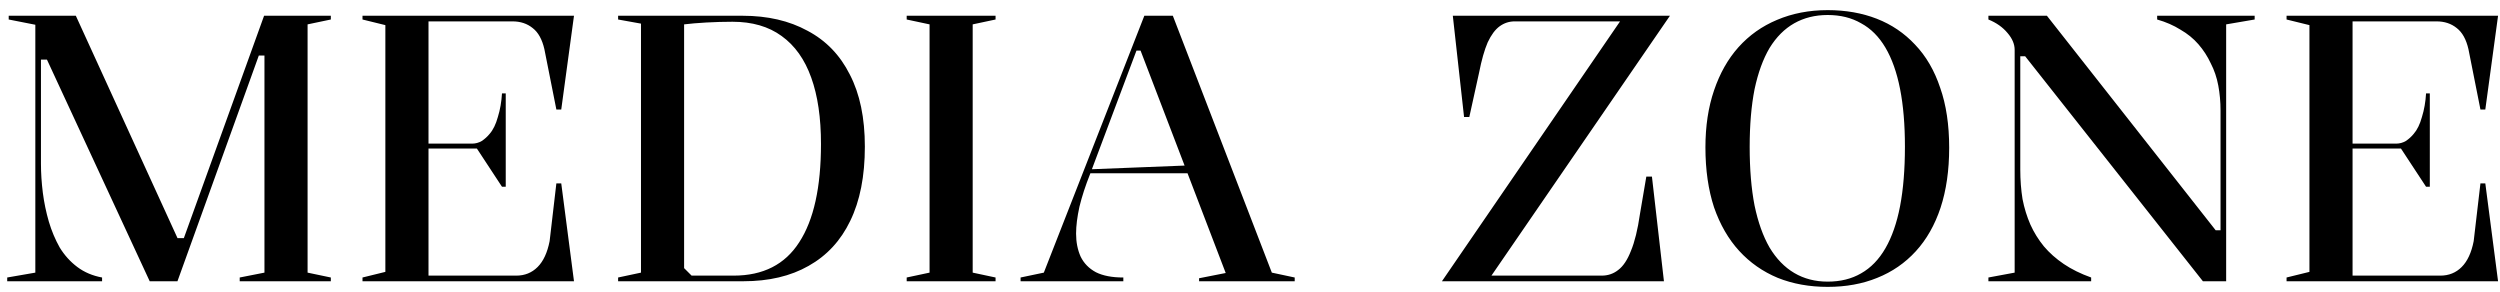 <svg width="240" height="28" viewBox="0 0 240 28" fill="none" xmlns="http://www.w3.org/2000/svg">
<path d="M0.692 27V26.64L3.392 26.172V2.376L0.836 1.872V1.512H7.28L17.288 23.4L16.82 22.86H17.864L17.468 23.364L25.352 1.512H31.76V1.872L29.528 2.34V26.172L31.76 26.64V27H23.012V26.64L25.388 26.172V5.328H24.848L17.036 27H14.372L4.508 5.724H3.932V15.732C3.932 16.62 3.992 17.544 4.112 18.504C4.232 19.44 4.424 20.364 4.688 21.276C4.952 22.164 5.3 22.992 5.732 23.76C6.188 24.504 6.752 25.128 7.424 25.632C8.096 26.136 8.888 26.472 9.8 26.64V27H0.692ZM34.8 27V26.64L36.995 26.1V2.412L34.8 1.872V1.512H55.103L53.88 10.512H53.411L52.26 4.716C52.044 3.78 51.672 3.108 51.144 2.7C50.615 2.268 49.968 2.052 49.2 2.052H41.136V13.788H45.312C45.648 13.788 45.959 13.704 46.248 13.536C46.535 13.344 46.788 13.116 47.004 12.852C47.34 12.468 47.603 11.928 47.795 11.232C48.011 10.536 48.144 9.78 48.191 8.964H48.551V17.928H48.191L45.779 14.256H41.136V26.46H49.559C50.376 26.46 51.059 26.184 51.611 25.632C52.163 25.08 52.547 24.252 52.764 23.148L53.411 17.604H53.88L55.103 27H34.8ZM71.29 1.512C73.691 1.512 75.766 1.992 77.519 2.952C79.294 3.888 80.65 5.292 81.587 7.164C82.546 9.012 83.026 11.316 83.026 14.076C83.026 16.908 82.558 19.284 81.623 21.204C80.71 23.1 79.379 24.54 77.626 25.524C75.898 26.508 73.811 27 71.362 27H59.339V26.64L61.535 26.172V2.268L59.339 1.872V1.512H71.29ZM70.319 2.088C69.502 2.088 68.662 2.112 67.799 2.16C66.959 2.208 66.251 2.268 65.674 2.34V25.74L66.394 26.46H70.427C73.258 26.46 75.359 25.392 76.727 23.256C78.118 21.12 78.814 17.976 78.814 13.824C78.814 11.304 78.502 9.18 77.879 7.452C77.254 5.7 76.306 4.368 75.034 3.456C73.787 2.544 72.215 2.088 70.319 2.088ZM95.574 1.512V1.872L93.378 2.34V26.172L95.574 26.64V27H87.042V26.64L89.238 26.172V2.34L87.042 1.872V1.512H95.574ZM97.976 27V26.64L100.208 26.172L109.856 1.512H112.592L122.096 26.172L124.292 26.64V27H115.112V26.712L117.668 26.208L109.496 4.86H109.1L104.636 16.74C104.204 17.82 103.868 18.852 103.628 19.836C103.412 20.82 103.304 21.684 103.304 22.428C103.304 23.244 103.448 23.976 103.736 24.624C104.048 25.272 104.54 25.776 105.212 26.136C105.884 26.472 106.76 26.64 107.84 26.64V27H97.976ZM104.168 16.632V16.272L114.212 15.876V16.632H104.168ZM138.426 27L155.526 2.052H145.41C144.882 2.052 144.402 2.208 143.97 2.52C143.538 2.832 143.154 3.348 142.818 4.068C142.506 4.788 142.23 5.76 141.99 6.984L141.054 11.232H140.55L139.47 1.512H160.314L143.178 26.46H153.762C154.362 26.46 154.89 26.28 155.346 25.92C155.826 25.56 156.234 24.948 156.57 24.084C156.93 23.22 157.218 22.044 157.434 20.556L158.046 16.956H158.586L159.738 27H138.426ZM175.457 0.972C177.185 0.972 178.757 1.248 180.173 1.8C181.589 2.352 182.813 3.18 183.845 4.284C184.901 5.388 185.705 6.768 186.257 8.424C186.833 10.056 187.121 11.976 187.121 14.184C187.121 16.344 186.845 18.264 186.293 19.944C185.741 21.6 184.949 22.992 183.917 24.12C182.885 25.248 181.649 26.1 180.209 26.676C178.793 27.252 177.209 27.54 175.457 27.54C173.705 27.54 172.109 27.252 170.669 26.676C169.229 26.076 167.993 25.212 166.961 24.084C165.929 22.956 165.125 21.564 164.549 19.908C163.997 18.228 163.721 16.308 163.721 14.148C163.721 12.108 163.997 10.284 164.549 8.676C165.101 7.044 165.881 5.664 166.889 4.536C167.921 3.384 169.157 2.508 170.597 1.908C172.061 1.284 173.681 0.972 175.457 0.972ZM175.457 1.44C174.257 1.44 173.189 1.704 172.253 2.232C171.317 2.76 170.525 3.552 169.877 4.608C169.253 5.664 168.773 6.984 168.437 8.568C168.125 10.152 167.969 12 167.969 14.112C167.969 16.248 168.125 18.12 168.437 19.728C168.773 21.336 169.253 22.68 169.877 23.76C170.525 24.84 171.317 25.656 172.253 26.208C173.189 26.76 174.257 27.036 175.457 27.036C176.681 27.036 177.749 26.772 178.661 26.244C179.597 25.716 180.377 24.912 181.001 23.832C181.625 22.752 182.093 21.408 182.405 19.8C182.717 18.168 182.873 16.26 182.873 14.076C182.873 11.964 182.717 10.116 182.405 8.532C182.093 6.948 181.625 5.628 181.001 4.572C180.377 3.516 179.597 2.736 178.661 2.232C177.749 1.704 176.681 1.44 175.457 1.44ZM190.887 27V26.64L193.407 26.172V4.788C193.407 4.236 193.179 3.696 192.723 3.168C192.267 2.616 191.655 2.184 190.887 1.872V1.512H196.503L212.703 22.104H213.171V10.62C213.171 9.78 213.099 8.976 212.955 8.208C212.811 7.44 212.571 6.732 212.235 6.084C211.923 5.412 211.527 4.8 211.047 4.248C210.567 3.696 209.991 3.228 209.319 2.844C208.671 2.436 207.927 2.112 207.087 1.872V1.512H216.447V1.872L213.711 2.34V27H211.479L194.415 5.4H193.947V16.272C193.947 17.28 194.019 18.228 194.163 19.116C194.331 19.98 194.583 20.796 194.919 21.564C195.255 22.308 195.687 23.004 196.215 23.652C196.743 24.276 197.379 24.84 198.123 25.344C198.867 25.848 199.743 26.28 200.751 26.64V27H190.887ZM219.51 27V26.64L221.706 26.1V2.412L219.51 1.872V1.512H239.814L238.59 10.512H238.122L236.97 4.716C236.754 3.78 236.382 3.108 235.854 2.7C235.326 2.268 234.678 2.052 233.91 2.052H225.846V13.788H230.022C230.358 13.788 230.67 13.704 230.958 13.536C231.246 13.344 231.498 13.116 231.714 12.852C232.05 12.468 232.314 11.928 232.506 11.232C232.722 10.536 232.854 9.78 232.902 8.964H233.262V17.928H232.902L230.49 14.256H225.846V26.46H234.27C235.086 26.46 235.77 26.184 236.322 25.632C236.874 25.08 237.258 24.252 237.474 23.148L238.122 17.604H238.59L239.814 27H219.51Z" fill="black"/>
</svg>
